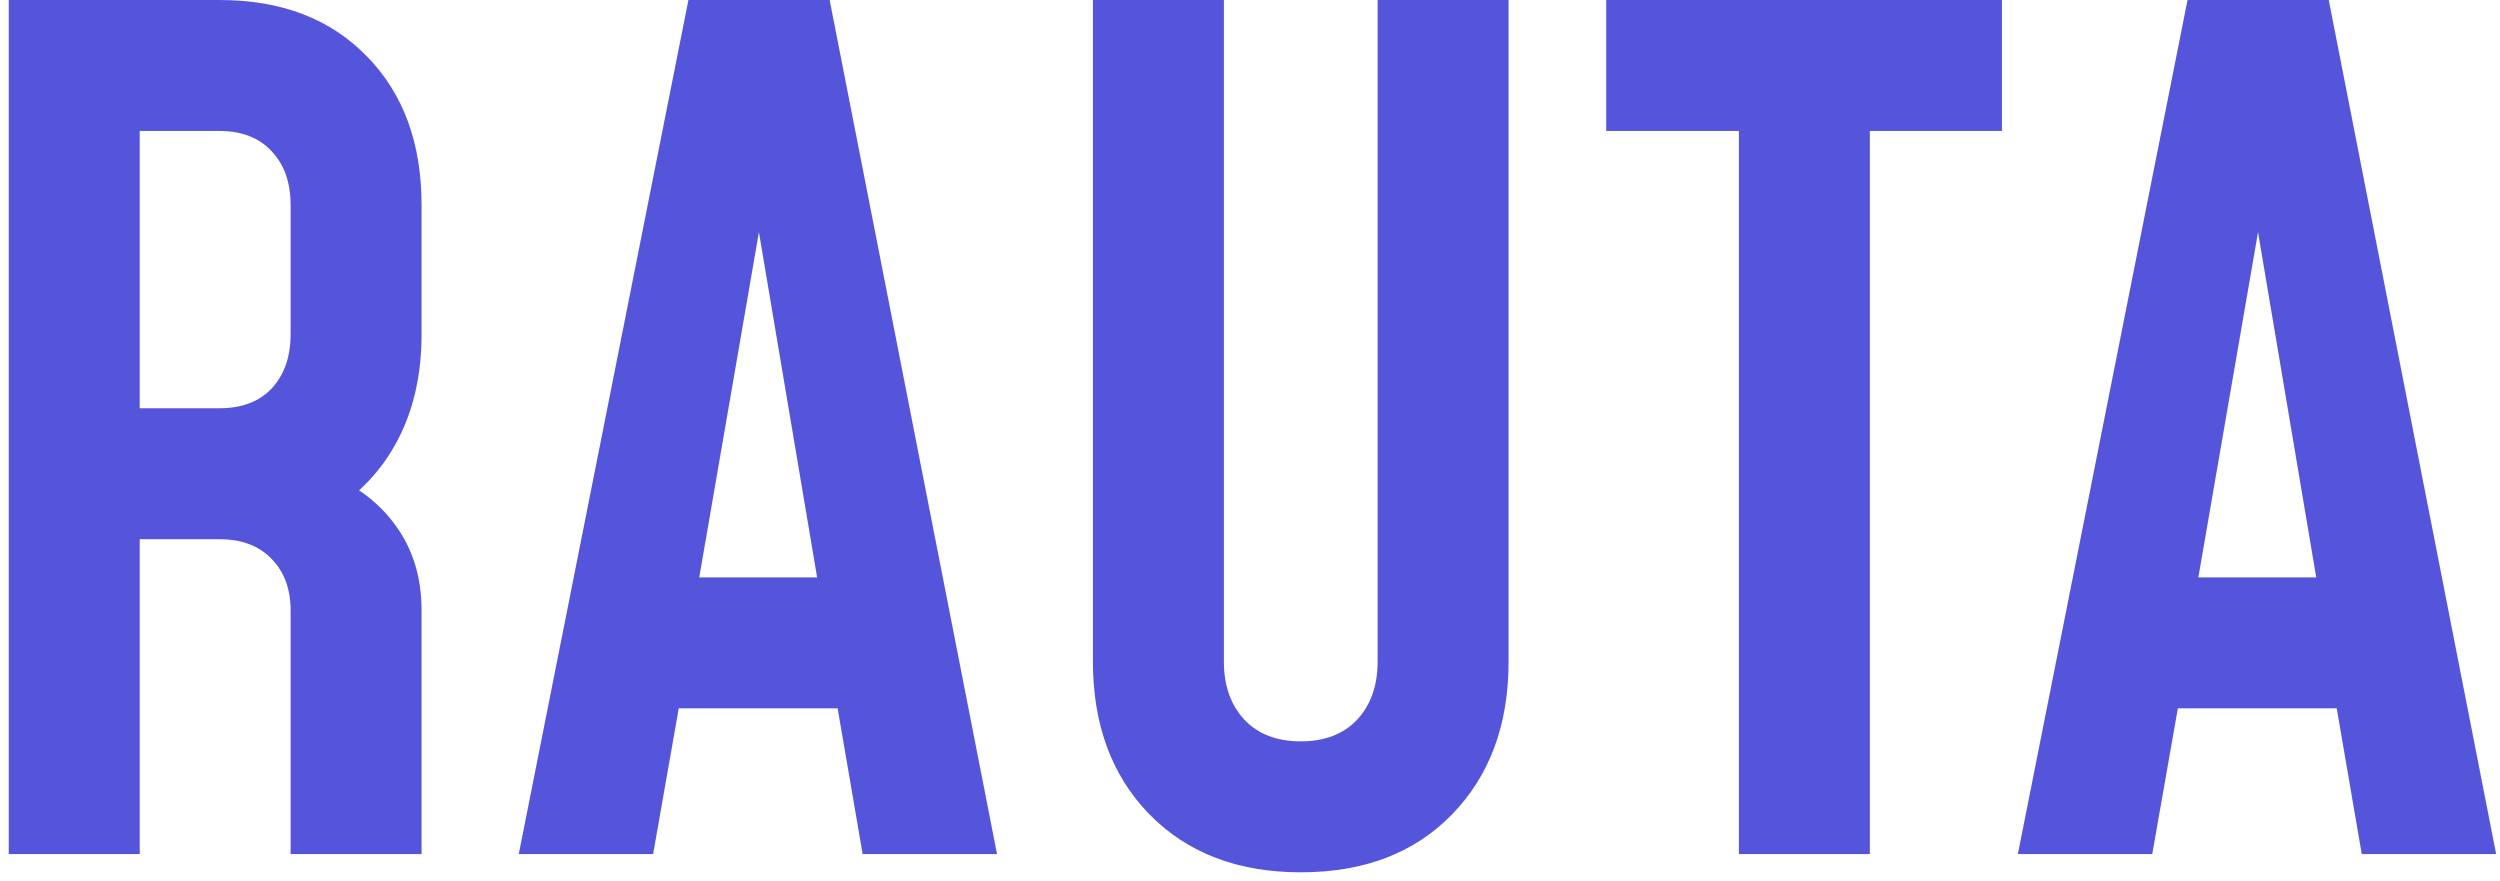 <svg width="281" height="99" viewBox="0 0 281 99" fill="none" xmlns="http://www.w3.org/2000/svg">
<path d="M0.984 96V-7.62939e-06H24.664C31.619 -7.62939e-06 37.144 2.112 41.24 6.336C45.336 10.517 47.384 16.085 47.384 23.04V37.568C47.384 42.091 46.488 46.059 44.696 49.472C42.904 52.885 40.344 55.595 37.016 57.6L35.992 52.928C39.619 54.251 42.413 56.256 44.376 58.944C46.381 61.632 47.384 64.853 47.384 68.608V96H32.664V68.608C32.664 66.219 31.96 64.299 30.552 62.848C29.144 61.355 27.181 60.608 24.664 60.608H15.704V96H0.984ZM15.704 45.888H24.664C27.181 45.888 29.144 45.141 30.552 43.648C31.96 42.112 32.664 40.085 32.664 37.568V23.04C32.664 20.523 31.96 18.517 30.552 17.024C29.144 15.488 27.181 14.72 24.664 14.72H15.704V45.888ZM58.307 96L77.379 -7.62939e-06H93.251L112.067 96H96.963L94.147 79.616H76.291L73.411 96H58.307ZM78.595 64.896H91.843L84.291 20.096H86.339L78.595 64.896ZM169.564 -7.62939e-06V74.368C169.564 81.451 167.452 87.168 163.228 91.52C159.004 95.872 153.329 98.048 146.204 98.048C139.121 98.048 133.447 95.872 129.18 91.52C124.956 87.168 122.844 81.451 122.844 74.368V-7.62939e-06H137.564V74.368C137.564 77.056 138.332 79.232 139.868 80.896C141.404 82.517 143.516 83.328 146.204 83.328C148.892 83.328 151.004 82.517 152.54 80.896C154.076 79.232 154.844 77.056 154.844 74.368V-7.62939e-06H169.564ZM195.451 96V14.72H180.539V-7.62939e-06H225.019V14.72H210.171V96H195.451ZM226.807 96L245.879 -7.62939e-06H261.751L280.567 96H265.463L262.647 79.616H244.791L241.911 96H226.807ZM247.095 64.896H260.343L252.791 20.096H254.839L247.095 64.896Z" fill="#5555DC"/>
</svg>
